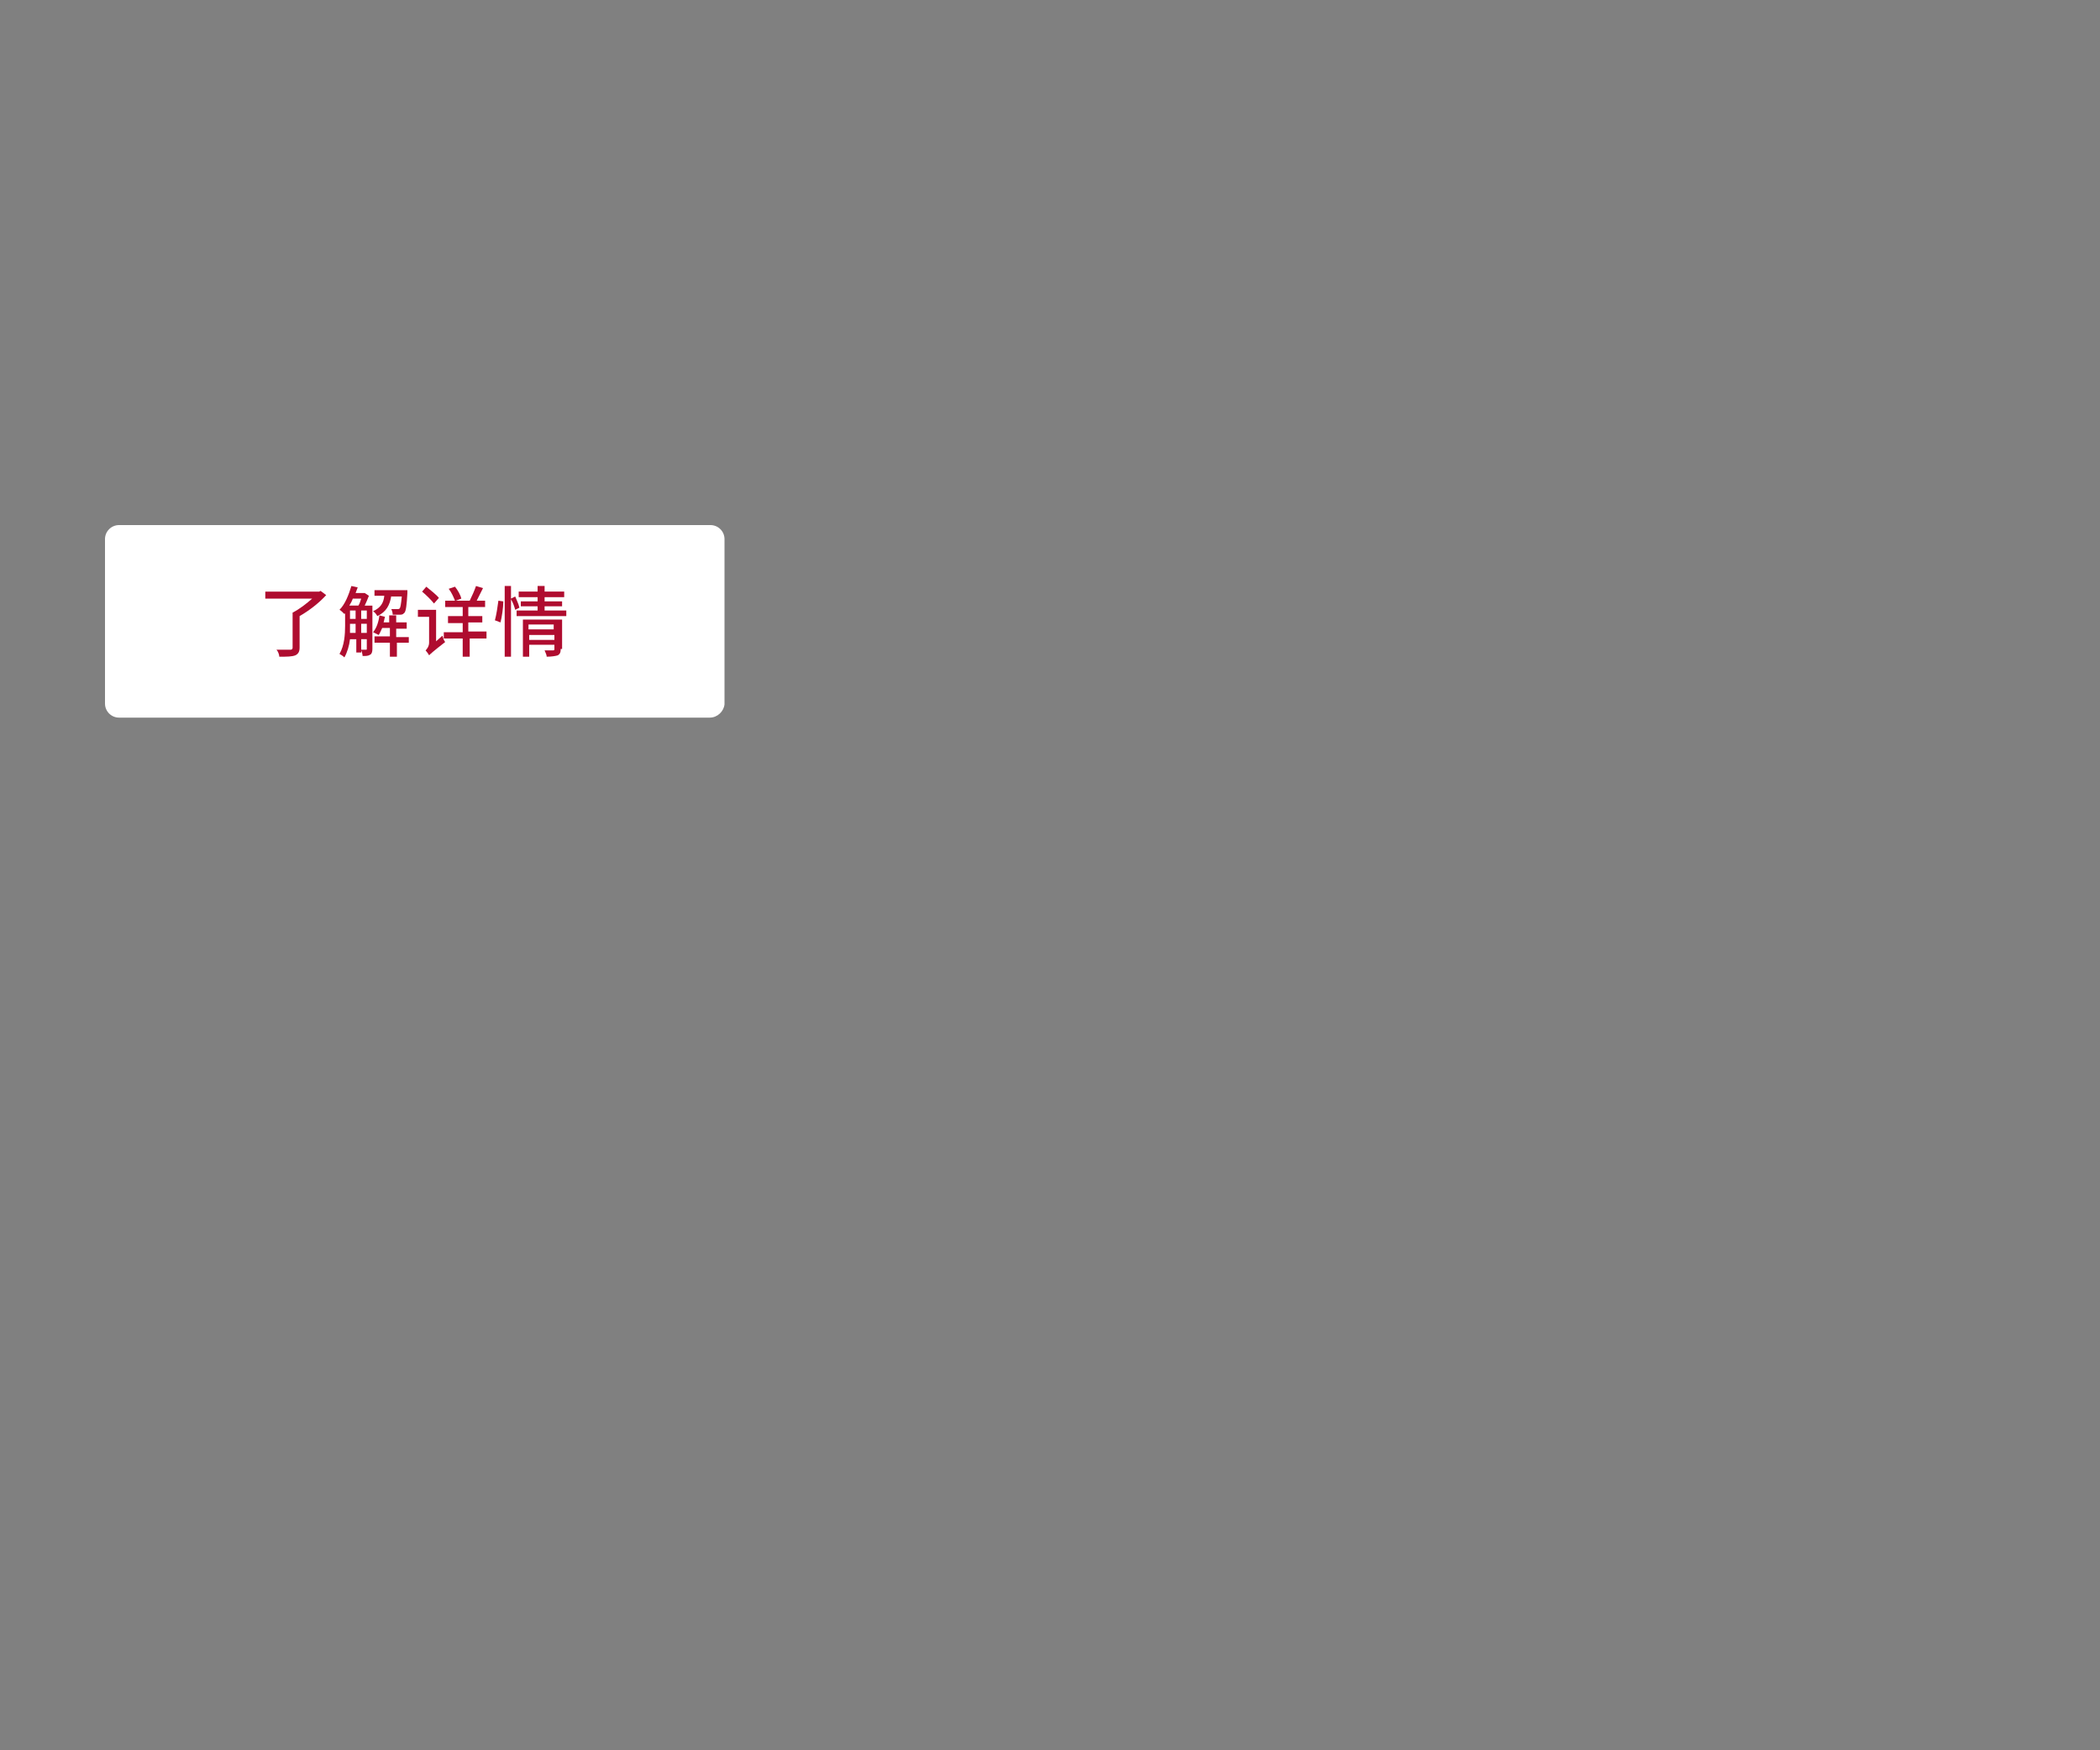<svg enable-background="new 0 0 300 250" viewBox="0 0 300 250" xmlns="http://www.w3.org/2000/svg"><rect x="0" y="0" width="300" height="250" fill="#808080" stroke="none"/><path d="m101.4 102.5h-84.4c-1.1 0-2-.9-2-2v-23.5c0-1.1.9-2 2-2h84.5c1.1 0 2 .9 2 2v23.6c-.1 1-1 1.9-2.1 1.9z" fill="#fff"/><g fill="#af0c2f"><path d="m46.6 85c-1 1.1-2.4 2.2-3.8 3v4.5c0 .6-.2.9-.6 1.1-.5.2-1.2.2-2.3.2 0-.3-.2-.8-.4-1h2c.2 0 .3-.1.3-.3v-5c1-.5 2-1.3 2.8-2h-6.7v-1h7.7l.2-.1z"/><path d="m53.2 92.7c0 .4-.1.7-.3.8-.3.2-.6.2-1.1.2 0-.2-.1-.6-.2-.8v.3h-.7v-1.9h-.9c-.1.9-.4 1.9-.8 2.6-.2-.2-.5-.4-.7-.5.7-1.2.8-2.8.8-4v-1.8l-.1.1c-.2-.2-.5-.5-.7-.6.8-.8 1.3-2.1 1.7-3.4l.9.2c-.1.3-.2.5-.3.8h1.2.1l.6.4c-.2.5-.4 1-.6 1.4h1.1zm-2.8-7.2c-.1.3-.3.7-.5 1h1.3c.2-.3.3-.7.4-1zm.4 4.9v-1.3h-.8v.2 1.1zm-.8-2h.8v-1.2h-.8zm2.4 0v-1.2h-.8v1.2zm-.8.7v1.3h.8v-1.3zm0 3.7h.7c.1 0 .1 0 .1-.1v-1.4h-.8zm4.3-7.7c-.2 1.3-.7 2.3-2 2.9-.1-.2-.3-.5-.6-.7 1.1-.5 1.5-1.2 1.6-2.2h-1.4v-.8h4.7v.4c-.1 1.8-.2 2.5-.4 2.8-.2.2-.3.3-.6.3-.2 0-.7 0-1.1 0 0-.3-.1-.6-.2-.8h.9c.1 0 .2 0 .3-.1s.2-.6.3-1.7h-1.5zm2.6 6.7h-1.8v2h-1v-2h-2.2v-.9h2.2v-1.2h-1.1c-.2.4-.3.7-.5 1-.2-.1-.6-.3-.8-.4.5-.6.8-1.5.9-2.4l.8.2c-.1.3-.1.5-.2.8h.8v-1h1v1h1.5v.9h-1.5v1.2h1.8v.8z"/><path d="m63.2 90.8c.1.3.2.7.4.9-1.8 1.4-2.1 1.7-2.3 1.9-.1-.2-.4-.6-.5-.7.2-.2.5-.6.5-1.1v-3.7h-1.6v-1h2.6v4.5zm-1.2-4.6c-.4-.5-1.1-1.2-1.7-1.7l.6-.7c.6.5 1.4 1.1 1.8 1.6zm7.7 5h-2.6v2.6h-1v-2.6h-2.7v-.9h2.7v-1.3h-2.1v-1h2.1v-1.3h-2.5v-.9h1.4c-.2-.5-.5-1.2-.9-1.7l.9-.3c.4.5.8 1.2.9 1.7l-.8.3h2c.3-.6.7-1.5.9-2.1l1 .3c-.3.6-.6 1.2-.9 1.8h1.2v.9h-2.4v1.3h2v.9h-2v1.3h2.6v1z"/><path d="m70.7 88.6c.2-.7.4-2 .5-2.8l.7.1c0 .9-.2 2.2-.4 3zm2.9-1.5c-.1-.4-.3-1-.6-1.5v8.2h-.9v-10.1h.9v1.8l.6-.3c.2.5.5 1.1.6 1.6zm7.3.1v.8h-7.1v-.8h3v-.6h-2.4v-.7h2.4v-.6h-2.7v-.8h2.7v-.8h1v.8h2.8v.8h-2.8v.6h2.5v.7h-2.5v.6zm-.8 5.5c0 .5-.1.7-.4.9-.3.1-.9.2-1.6.2 0-.3-.2-.6-.3-.9h1.2c.2 0 .2-.1.2-.2v-.6h-3.6v1.7h-.9v-5.3h5.6v4.2zm-4.6-3.5v.7h3.6v-.7zm3.7 2.2v-.7h-3.6v.7z"/></g></svg>